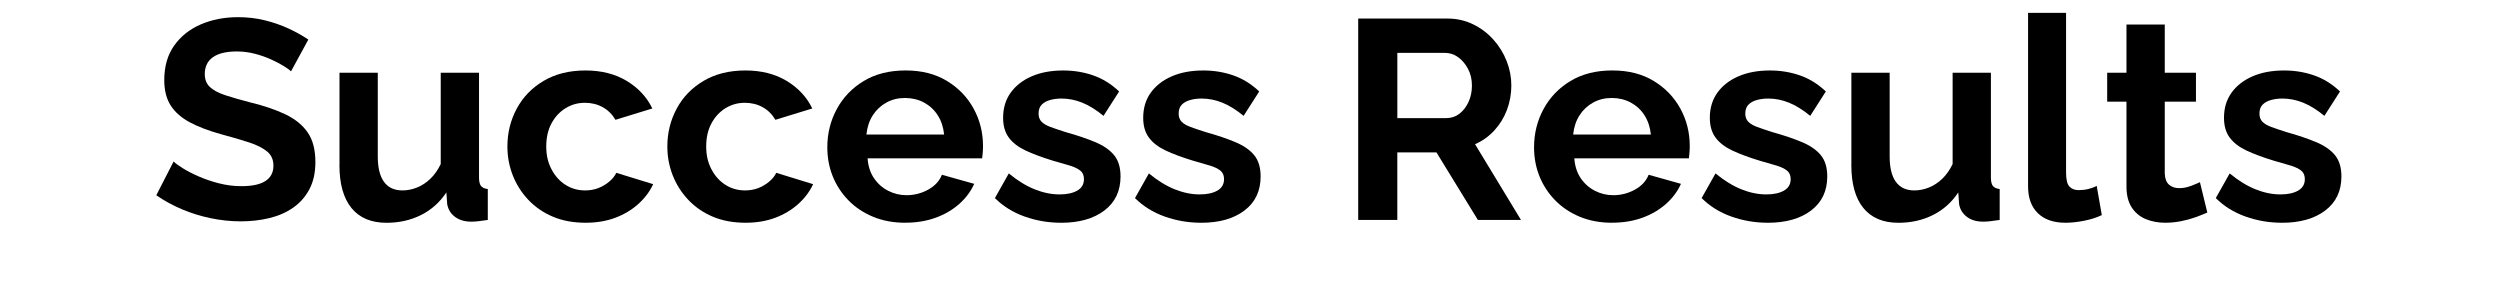<?xml version="1.0" encoding="UTF-8"?>
<svg xmlns="http://www.w3.org/2000/svg" version="1.1" viewBox="0 0 1287 147">
  <!-- Generator: Adobe Illustrator 29.5.0, SVG Export Plug-In . SVG Version: 2.1.0 Build 137)  -->
  <defs>
    <style>
      .st0 {
        fill: #38384e;
      }

      .st1 {
        display: none;
      }
    </style>
  </defs>
  <g id="Layer_1" class="st1">
    <path class="st0" d="M.98,114V4.91h68.39v14.17H17.44v33.24h48.37v14.12H17.44v33.4h52.57v14.17H.98Z"/>
    <path class="st0" d="M102.91,32.18l18.06,31.85,18.22-31.85h17.42l-25.51,40.91,25.73,40.91h-17.42l-18.43-30.58-18.38,30.58h-17.47l25.46-40.91-25.14-40.91h17.47Z"/>
    <path class="st0" d="M173.2,144.68V32.18h15.55v13.26h1.33c.92-1.7,2.26-3.68,4-5.91,1.74-2.24,4.15-4.19,7.24-5.86,3.09-1.7,7.17-2.56,12.25-2.56,6.61,0,12.5,1.67,17.68,5.01,5.18,3.34,9.25,8.15,12.2,14.44,2.98,6.29,4.48,13.85,4.48,22.69s-1.47,16.42-4.42,22.74c-2.95,6.29-7,11.13-12.15,14.54-5.15,3.37-11.03,5.06-17.63,5.06-4.97,0-9.04-.83-12.2-2.5-3.12-1.67-5.58-3.62-7.35-5.86-1.77-2.24-3.14-4.23-4.1-5.97h-.96v43.41h-15.93ZM188.81,73.09c0,5.75.83,10.8,2.5,15.13,1.67,4.33,4.08,7.72,7.24,10.17,3.16,2.41,7.03,3.62,11.61,3.62s8.74-1.26,11.93-3.78c3.2-2.56,5.61-6.02,7.24-10.39,1.67-4.37,2.5-9.29,2.5-14.75s-.82-10.25-2.45-14.54c-1.6-4.3-4.01-7.69-7.24-10.17-3.2-2.49-7.19-3.73-11.99-3.73s-8.52,1.19-11.72,3.57c-3.16,2.38-5.56,5.7-7.19,9.96-1.63,4.26-2.45,9.23-2.45,14.91Z"/>
    <path class="st0" d="M281.96,4.91v109.09h-15.93V4.91h15.93Z"/>
    <path class="st0" d="M338.1,115.65c-7.67,0-14.36-1.76-20.08-5.27-5.72-3.52-10.16-8.43-13.32-14.76-3.16-6.32-4.74-13.71-4.74-22.16s1.58-15.91,4.74-22.27c3.16-6.36,7.6-11.29,13.32-14.81,5.72-3.52,12.41-5.27,20.08-5.27s14.36,1.76,20.08,5.27c5.72,3.52,10.16,8.45,13.32,14.81,3.16,6.36,4.74,13.78,4.74,22.27s-1.58,15.84-4.74,22.16c-3.16,6.32-7.6,11.24-13.32,14.76-5.72,3.51-12.41,5.27-20.08,5.27ZM338.15,102.28c4.97,0,9.09-1.31,12.36-3.94,3.27-2.63,5.68-6.13,7.24-10.49,1.6-4.37,2.4-9.18,2.4-14.44s-.8-10.01-2.4-14.38c-1.56-4.4-3.98-7.94-7.24-10.6-3.27-2.66-7.39-3.99-12.36-3.99s-9.16,1.33-12.47,3.99c-3.27,2.66-5.7,6.2-7.3,10.6-1.56,4.37-2.34,9.16-2.34,14.38s.78,10.07,2.34,14.44c1.6,4.37,4.03,7.87,7.3,10.49,3.3,2.63,7.46,3.94,12.47,3.94Z"/>
    <path class="st0" d="M394.27,114V32.18h15.39v13h.85c1.49-4.4,4.12-7.87,7.88-10.39,3.8-2.56,8.1-3.84,12.89-3.84.99,0,2.17.04,3.52.11,1.38.07,2.47.16,3.25.27v15.23c-.64-.18-1.78-.37-3.41-.59-1.63-.25-3.27-.37-4.9-.37-3.76,0-7.12.8-10.07,2.4-2.91,1.56-5.22,3.75-6.92,6.55-1.7,2.77-2.56,5.93-2.56,9.48v49.96h-15.93Z"/>
    <path class="st0" d="M484.42,115.65c-8.06,0-15-1.72-20.83-5.17-5.79-3.48-10.26-8.36-13.42-14.65-3.12-6.32-4.69-13.73-4.69-22.21s1.56-15.77,4.69-22.16c3.16-6.39,7.56-11.38,13.21-14.97,5.68-3.59,12.32-5.38,19.92-5.38,4.62,0,9.09.76,13.42,2.29,4.33,1.53,8.22,3.92,11.67,7.19,3.45,3.27,6.16,7.51,8.15,12.73,1.99,5.18,2.98,11.49,2.98,18.91v5.65h-65.04v-11.93h49.43c0-4.19-.85-7.9-2.56-11.13-1.7-3.27-4.1-5.84-7.19-7.72-3.05-1.88-6.64-2.82-10.76-2.82-4.48,0-8.38,1.1-11.72,3.3-3.3,2.17-5.86,5.01-7.67,8.52-1.78,3.48-2.66,7.26-2.66,11.35v9.32c0,5.47.96,10.12,2.88,13.96,1.95,3.84,4.67,6.76,8.15,8.79,3.48,1.99,7.55,2.98,12.2,2.98,3.02,0,5.77-.43,8.26-1.28,2.49-.89,4.63-2.2,6.44-3.94,1.81-1.74,3.2-3.89,4.15-6.45l15.07,2.72c-1.21,4.44-3.37,8.33-6.5,11.67-3.09,3.3-6.98,5.88-11.67,7.72-4.65,1.81-9.96,2.72-15.93,2.72Z"/>
    <path class="st0" d="M578.67,114V4.91h16.46v47.41h54.39V4.91h16.51v109.09h-16.51v-47.57h-54.39v47.57h-16.46Z"/>
    <path class="st0" d="M688.97,114V32.18h15.93v81.82h-15.93ZM697.01,19.56c-2.77,0-5.15-.92-7.14-2.77-1.95-1.88-2.93-4.12-2.93-6.71s.98-4.87,2.93-6.71c1.99-1.88,4.37-2.82,7.14-2.82s5.13.94,7.09,2.82c1.99,1.85,2.98,4.08,2.98,6.71s-.99,4.83-2.98,6.71c-1.95,1.85-4.32,2.77-7.09,2.77Z"/>
    <path class="st0" d="M760.88,146.39c-6.5,0-12.09-.85-16.78-2.56-4.65-1.7-8.45-3.96-11.4-6.76-2.95-2.81-5.15-5.88-6.61-9.22l13.69-5.65c.96,1.56,2.24,3.21,3.84,4.95,1.63,1.78,3.84,3.29,6.6,4.53,2.8,1.24,6.41,1.86,10.81,1.86,6.04,0,11.03-1.47,14.97-4.42,3.94-2.91,5.91-7.56,5.91-13.96v-16.09h-1.01c-.96,1.74-2.34,3.68-4.15,5.81-1.78,2.13-4.23,3.98-7.35,5.54-3.12,1.56-7.19,2.34-12.2,2.34-6.46,0-12.29-1.51-17.47-4.53-5.15-3.05-9.23-7.55-12.25-13.48-2.98-5.97-4.47-13.3-4.47-22s1.47-16.16,4.42-22.37c2.98-6.21,7.07-10.97,12.25-14.28,5.18-3.34,11.06-5.01,17.63-5.01,5.08,0,9.18.85,12.3,2.56,3.12,1.67,5.56,3.62,7.3,5.86,1.78,2.24,3.14,4.21,4.1,5.91h1.17v-13.26h15.61v83.63c0,7.03-1.63,12.8-4.9,17.31-3.27,4.51-7.69,7.85-13.26,10.01-5.54,2.17-11.79,3.25-18.75,3.25ZM760.72,99.56c4.58,0,8.45-1.07,11.61-3.2,3.2-2.17,5.61-5.26,7.24-9.27,1.67-4.05,2.5-8.9,2.5-14.54s-.82-10.35-2.45-14.54c-1.63-4.19-4.03-7.46-7.19-9.8-3.16-2.38-7.07-3.57-11.72-3.57s-8.79,1.24-11.99,3.73c-3.2,2.45-5.61,5.79-7.24,10.01-1.6,4.23-2.4,8.95-2.4,14.17s.82,10.07,2.45,14.12c1.63,4.05,4.05,7.21,7.24,9.48,3.23,2.27,7.21,3.41,11.93,3.41Z"/>
    <path class="st0" d="M835.33,65.42v48.58h-15.93V4.91h15.71v40.59h1.01c1.92-4.4,4.85-7.9,8.79-10.49,3.94-2.59,9.09-3.89,15.45-3.89,5.61,0,10.51,1.15,14.7,3.46,4.23,2.31,7.49,5.75,9.8,10.33,2.34,4.55,3.52,10.23,3.52,17.05v52.04h-15.93v-50.12c0-6-1.54-10.65-4.63-13.96-3.09-3.34-7.39-5.01-12.89-5.01-3.76,0-7.14.8-10.12,2.4-2.95,1.6-5.27,3.94-6.98,7.03-1.67,3.05-2.5,6.75-2.5,11.08Z"/>
    <path class="st0" d="M925.81,4.91v109.09h-15.93V4.91h15.93Z"/>
    <path class="st0" d="M947.49,114V32.18h15.93v81.82h-15.93ZM955.53,19.56c-2.77,0-5.15-.92-7.14-2.77-1.95-1.88-2.93-4.12-2.93-6.71s.98-4.87,2.93-6.71c1.99-1.88,4.37-2.82,7.14-2.82s5.13.94,7.08,2.82c1.99,1.85,2.98,4.08,2.98,6.71s-.99,4.83-2.98,6.71c-1.95,1.85-4.32,2.77-7.08,2.77Z"/>
    <path class="st0" d="M1019.39,146.39c-6.49,0-12.09-.85-16.77-2.56-4.66-1.7-8.46-3.96-11.4-6.76-2.95-2.81-5.15-5.88-6.6-9.22l13.69-5.65c.96,1.56,2.24,3.21,3.84,4.95,1.63,1.78,3.83,3.29,6.6,4.53,2.81,1.24,6.41,1.86,10.81,1.86,6.04,0,11.03-1.47,14.97-4.42,3.94-2.91,5.92-7.56,5.92-13.96v-16.09h-1.02c-.96,1.74-2.34,3.68-4.15,5.81-1.78,2.13-4.23,3.98-7.35,5.54-3.13,1.56-7.19,2.34-12.2,2.34-6.46,0-12.29-1.51-17.47-4.53-5.15-3.05-9.23-7.55-12.25-13.48-2.98-5.97-4.47-13.3-4.47-22s1.47-16.16,4.42-22.37c2.98-6.21,7.07-10.97,12.25-14.28,5.19-3.34,11.07-5.01,17.64-5.01,5.07,0,9.18.85,12.3,2.56,3.13,1.67,5.56,3.62,7.3,5.86,1.77,2.24,3.14,4.21,4.1,5.91h1.17v-13.26h15.61v83.63c0,7.03-1.63,12.8-4.9,17.31s-7.69,7.85-13.27,10.01c-5.54,2.17-11.79,3.25-18.75,3.25ZM1019.23,99.56c4.59,0,8.46-1.07,11.62-3.2,3.19-2.17,5.61-5.26,7.24-9.27,1.67-4.05,2.5-8.9,2.5-14.54s-.81-10.35-2.45-14.54c-1.63-4.19-4.03-7.46-7.19-9.8-3.16-2.38-7.06-3.57-11.72-3.57s-8.78,1.24-11.98,3.73c-3.2,2.45-5.61,5.79-7.24,10.01-1.6,4.23-2.4,8.95-2.4,14.17s.82,10.07,2.45,14.12c1.63,4.05,4.05,7.21,7.24,9.48,3.23,2.27,7.21,3.41,11.93,3.41Z"/>
    <path class="st0" d="M1093.85,65.42v48.58h-15.93V4.91h15.71v40.59h1.01c1.92-4.4,4.85-7.9,8.79-10.49,3.95-2.59,9.09-3.89,15.45-3.89,5.61,0,10.51,1.15,14.7,3.46,4.23,2.31,7.5,5.75,9.8,10.33,2.35,4.55,3.52,10.23,3.52,17.05v52.04h-15.93v-50.12c0-6-1.54-10.65-4.63-13.96-3.09-3.34-7.39-5.01-12.89-5.01-3.77,0-7.14.8-10.12,2.4-2.95,1.6-5.28,3.94-6.98,7.03-1.67,3.05-2.5,6.75-2.5,11.08Z"/>
    <path class="st0" d="M1206.6,32.18v12.78h-44.7v-12.78h44.7ZM1173.89,12.58h15.93v77.4c0,3.09.46,5.42,1.38,6.98.92,1.53,2.11,2.57,3.57,3.14,1.49.53,3.11.8,4.85.8,1.28,0,2.39-.09,3.35-.27.96-.18,1.71-.32,2.24-.43l2.88,13.16c-.93.36-2.24.71-3.94,1.07-1.71.39-3.84.6-6.4.64-4.19.07-8.09-.67-11.72-2.24-3.62-1.56-6.55-3.98-8.78-7.24-2.24-3.27-3.36-7.37-3.36-12.3V12.58Z"/>
    <path class="st0" d="M1284.46,52.16l-14.44,2.56c-.6-1.85-1.56-3.6-2.88-5.27-1.27-1.67-3.01-3.04-5.22-4.1-2.2-1.07-4.95-1.6-8.25-1.6-4.51,0-8.28,1.01-11.3,3.04-3.01,1.99-4.52,4.56-4.52,7.72,0,2.73,1.01,4.94,3.03,6.61,2.03,1.67,5.29,3.04,9.8,4.1l13,2.98c7.53,1.74,13.14,4.42,16.83,8.04,3.7,3.62,5.54,8.33,5.54,14.12,0,4.9-1.42,9.27-4.26,13.1-2.8,3.8-6.73,6.78-11.77,8.95-5.01,2.17-10.81,3.25-17.42,3.25-9.16,0-16.64-1.95-22.42-5.86-5.79-3.94-9.34-9.53-10.66-16.78l15.4-2.34c.96,4.01,2.93,7.05,5.91,9.11,2.98,2.02,6.87,3.04,11.67,3.04,5.22,0,9.39-1.08,12.51-3.25,3.13-2.2,4.69-4.88,4.69-8.04,0-2.56-.96-4.71-2.88-6.45-1.88-1.74-4.77-3.05-8.68-3.94l-13.85-3.04c-7.63-1.74-13.28-4.51-16.94-8.31-3.62-3.8-5.43-8.61-5.43-14.44,0-4.83,1.35-9.06,4.05-12.68,2.7-3.62,6.43-6.45,11.18-8.47,4.76-2.06,10.21-3.09,16.36-3.09,8.84,0,15.8,1.92,20.88,5.75,5.08,3.8,8.43,8.9,10.07,15.29Z"/>
  </g>
  <g id="Layer_2">
    <g>
      <path d="M149.81,36.71c-.68-.68-1.92-1.58-3.72-2.7-1.8-1.12-3.99-2.26-6.57-3.43-2.58-1.17-5.38-2.14-8.4-2.92-3.02-.78-6.08-1.17-9.2-1.17-5.45,0-9.56,1-12.34,2.98-2.77,1.99-4.16,4.87-4.16,8.64,0,2.81.88,5.04,2.63,6.68,1.75,1.65,4.38,3.05,7.88,4.21s7.88,2.42,13.14,3.78c6.81,1.65,12.72,3.66,17.74,6.03,5.01,2.37,8.86,5.47,11.53,9.3,2.68,3.83,4.02,8.93,4.02,15.33,0,5.42-1.02,10.07-3.07,13.95-2.04,3.87-4.84,7.05-8.39,9.52-3.55,2.47-7.64,4.26-12.26,5.37-4.62,1.11-9.52,1.67-14.67,1.67s-10.32-.54-15.48-1.61c-5.16-1.07-10.1-2.6-14.82-4.6-4.72-1.99-9.12-4.4-13.21-7.23l8.91-17.37c.88.88,2.43,2.02,4.67,3.43,2.24,1.41,4.96,2.82,8.18,4.23,3.21,1.41,6.72,2.61,10.51,3.58,3.8.97,7.64,1.46,11.53,1.46,5.55,0,9.68-.89,12.41-2.67,2.72-1.78,4.09-4.4,4.09-7.87,0-3.1-1.09-5.55-3.28-7.34s-5.28-3.34-9.27-4.65c-3.99-1.31-8.71-2.69-14.16-4.14-6.62-1.84-12.1-3.92-16.42-6.25-4.33-2.33-7.59-5.21-9.78-8.65s-3.29-7.78-3.29-13.01c0-7.08,1.7-13.01,5.11-17.81,3.41-4.8,7.98-8.43,13.72-10.9,5.74-2.47,12.12-3.71,19.13-3.71,4.87,0,9.47.54,13.8,1.61,4.33,1.07,8.4,2.48,12.19,4.23s7.2,3.65,10.22,5.69l-8.91,16.35Z"/>
      <path d="M174.77,84.88v-47.44h19.71v43.13c0,5.77,1.07,10.12,3.21,13.06,2.14,2.93,5.3,4.4,9.49,4.4,2.53,0,5.04-.5,7.52-1.5,2.48-1,4.77-2.5,6.86-4.5,2.09-2,3.87-4.53,5.33-7.58v-47h19.71v53.95c0,2.02.34,3.46,1.02,4.33.68.87,1.85,1.39,3.5,1.59v15.91c-1.95.29-3.58.51-4.89.66-1.31.15-2.51.22-3.58.22-3.41,0-6.21-.82-8.4-2.46-2.19-1.64-3.53-3.81-4.02-6.51l-.44-6.07c-3.41,5.11-7.76,8.99-13.07,11.64-5.31,2.65-11.22,3.98-17.74,3.98-7.88,0-13.9-2.53-18.03-7.59-4.14-5.06-6.21-12.46-6.21-22.2Z"/>
      <path d="M301.5,114.67c-6.33,0-11.95-1.04-16.86-3.11-4.92-2.07-9.12-4.96-12.63-8.66-3.5-3.71-6.18-7.92-8.03-12.63-1.85-4.72-2.77-9.67-2.77-14.87,0-7.03,1.61-13.52,4.82-19.49,3.21-5.97,7.83-10.73,13.87-14.29,6.03-3.56,13.19-5.34,21.46-5.34s15.38,1.8,21.32,5.4c5.94,3.6,10.32,8.32,13.14,14.16l-18.98,5.84c-1.66-2.82-3.85-4.99-6.57-6.5-2.73-1.51-5.79-2.26-9.2-2.26-3.6,0-6.91.93-9.93,2.79-3.02,1.86-5.43,4.46-7.23,7.81-1.8,3.34-2.7,7.3-2.7,11.89s.9,8.31,2.7,11.74c1.8,3.44,4.21,6.11,7.23,8.02,3.02,1.91,6.37,2.86,10.07,2.86,2.43,0,4.67-.39,6.72-1.17,2.04-.78,3.92-1.87,5.62-3.29,1.7-1.41,2.94-2.94,3.72-4.6l18.98,5.84c-1.75,3.8-4.31,7.2-7.67,10.22-3.36,3.02-7.3,5.38-11.83,7.08-4.53,1.7-9.61,2.56-15.26,2.56Z"/>
      <path d="M383.84,114.67c-6.33,0-11.95-1.04-16.86-3.11-4.92-2.07-9.12-4.96-12.63-8.66-3.5-3.71-6.18-7.92-8.03-12.63-1.85-4.72-2.77-9.67-2.77-14.87,0-7.03,1.61-13.52,4.82-19.49,3.21-5.97,7.83-10.73,13.87-14.29,6.03-3.56,13.19-5.34,21.46-5.34s15.38,1.8,21.32,5.4c5.94,3.6,10.32,8.32,13.14,14.16l-18.98,5.84c-1.66-2.82-3.85-4.99-6.57-6.5-2.73-1.51-5.79-2.26-9.2-2.26-3.6,0-6.91.93-9.93,2.79-3.02,1.86-5.43,4.46-7.23,7.81-1.8,3.34-2.7,7.3-2.7,11.89s.9,8.31,2.7,11.74c1.8,3.44,4.21,6.11,7.23,8.02,3.02,1.91,6.37,2.86,10.07,2.86,2.43,0,4.67-.39,6.72-1.17,2.04-.78,3.92-1.87,5.62-3.29,1.7-1.41,2.94-2.94,3.72-4.6l18.98,5.84c-1.75,3.8-4.31,7.2-7.67,10.22-3.36,3.02-7.3,5.38-11.83,7.08-4.53,1.7-9.61,2.56-15.26,2.56Z"/>
      <path d="M466.04,114.67c-6.13,0-11.68-1.04-16.64-3.1-4.96-2.07-9.2-4.91-12.7-8.52-3.5-3.61-6.18-7.72-8.03-12.34-1.85-4.62-2.77-9.58-2.77-14.87,0-7.12,1.63-13.69,4.89-19.71,3.26-6.02,7.88-10.83,13.87-14.44,5.99-3.61,13.16-5.42,21.53-5.42s15.38,1.81,21.32,5.42c5.94,3.62,10.51,8.36,13.72,14.24,3.21,5.88,4.82,12.29,4.82,19.23,0,1.25-.05,2.43-.15,3.54-.1,1.11-.2,2.05-.29,2.82h-58.98c.29,4,1.39,7.4,3.29,10.2,1.9,2.81,4.33,4.97,7.3,6.49,2.97,1.52,6.11,2.28,9.42,2.28,3.99,0,7.71-.95,11.17-2.85,3.45-1.9,5.81-4.45,7.08-7.67l16.64,4.67c-1.75,3.89-4.33,7.35-7.74,10.37-3.41,3.02-7.45,5.38-12.12,7.08-4.67,1.7-9.88,2.56-15.62,2.56ZM446.04,69.27h40c-.39-3.8-1.49-7.11-3.29-9.92-1.8-2.81-4.16-4.99-7.08-6.56s-6.18-2.35-9.78-2.35-6.69.79-9.56,2.35c-2.87,1.57-5.21,3.76-7.01,6.56-1.8,2.81-2.9,6.11-3.29,9.92Z"/>
      <path d="M546.2,114.67c-6.52,0-12.77-1.07-18.76-3.21-5.99-2.14-11.07-5.3-15.26-9.49l7.15-12.7c4.48,3.7,8.91,6.42,13.29,8.18,4.38,1.75,8.66,2.63,12.85,2.63,3.8,0,6.84-.66,9.12-1.97,2.29-1.31,3.43-3.29,3.43-5.91,0-1.92-.63-3.38-1.9-4.39-1.27-1.01-3.09-1.88-5.48-2.6-2.39-.72-5.28-1.56-8.69-2.52-5.65-1.73-10.34-3.48-14.09-5.26-3.75-1.78-6.6-3.99-8.54-6.63-1.95-2.64-2.92-6.03-2.92-10.16,0-5,1.29-9.29,3.87-12.9,2.58-3.6,6.18-6.42,10.8-8.43,4.62-2.02,10.05-3.03,16.28-3.03,5.45,0,10.61.85,15.48,2.55,4.87,1.7,9.29,4.45,13.29,8.25l-8.03,12.56c-3.8-3.11-7.45-5.38-10.95-6.79-3.5-1.41-7.06-2.12-10.66-2.12-2.04,0-3.97.24-5.77.72-1.8.48-3.26,1.27-4.38,2.37-1.12,1.1-1.68,2.66-1.68,4.67,0,1.72.51,3.11,1.53,4.17s2.58,1.96,4.67,2.73c2.09.77,4.65,1.63,7.67,2.59,6.13,1.72,11.29,3.47,15.48,5.25,4.18,1.77,7.37,4,9.56,6.68s3.29,6.32,3.29,10.92c0,7.47-2.77,13.32-8.32,17.53-5.55,4.22-12.99,6.32-22.34,6.32Z"/>
      <path d="M618.32,114.67c-6.52,0-12.77-1.07-18.76-3.21-5.99-2.14-11.07-5.3-15.26-9.49l7.15-12.7c4.48,3.7,8.91,6.42,13.29,8.18,4.38,1.75,8.66,2.63,12.85,2.63,3.8,0,6.84-.66,9.12-1.97,2.29-1.31,3.43-3.29,3.43-5.91,0-1.92-.63-3.38-1.9-4.39-1.27-1.01-3.09-1.88-5.48-2.6-2.39-.72-5.28-1.56-8.69-2.52-5.65-1.73-10.34-3.48-14.09-5.26-3.75-1.78-6.6-3.99-8.54-6.63-1.95-2.64-2.92-6.03-2.92-10.16,0-5,1.29-9.29,3.87-12.9,2.58-3.6,6.18-6.42,10.8-8.43,4.62-2.02,10.05-3.03,16.28-3.03,5.45,0,10.61.85,15.48,2.55,4.87,1.7,9.29,4.45,13.29,8.25l-8.03,12.56c-3.8-3.11-7.45-5.38-10.95-6.79-3.5-1.41-7.06-2.12-10.66-2.12-2.04,0-3.97.24-5.77.72-1.8.48-3.26,1.27-4.38,2.37-1.12,1.1-1.68,2.66-1.68,4.67,0,1.72.51,3.11,1.53,4.17s2.58,1.96,4.67,2.73c2.09.77,4.65,1.63,7.67,2.59,6.13,1.72,11.29,3.47,15.48,5.25,4.18,1.77,7.37,4,9.56,6.68,2.19,2.68,3.29,6.32,3.29,10.92,0,7.47-2.77,13.32-8.32,17.53-5.55,4.22-12.99,6.32-22.34,6.32Z"/>
      <path d="M699.2,113.21V9.55h45.99c4.67,0,9.03.97,13.07,2.92,4.04,1.95,7.54,4.58,10.51,7.88,2.97,3.31,5.26,7.01,6.86,11.1,1.61,4.09,2.41,8.27,2.41,12.56s-.75,8.57-2.26,12.56c-1.51,3.99-3.67,7.52-6.5,10.58-2.82,3.07-6.13,5.43-9.93,7.08l23.65,38.98h-22.19l-21.32-34.75h-20.15v34.75h-20.15ZM719.35,60.8h25.26c2.53,0,4.77-.75,6.72-2.26,1.95-1.51,3.5-3.53,4.67-6.06,1.17-2.53,1.75-5.35,1.75-8.47s-.68-6.08-2.04-8.61c-1.36-2.53-3.07-4.53-5.11-5.99-2.04-1.46-4.29-2.19-6.72-2.19h-24.53v33.58Z"/>
      <path d="M829.87,114.67c-6.13,0-11.68-1.04-16.64-3.1-4.96-2.07-9.2-4.91-12.7-8.52-3.5-3.61-6.18-7.72-8.03-12.34-1.85-4.62-2.77-9.58-2.77-14.87,0-7.12,1.63-13.69,4.89-19.71,3.26-6.02,7.88-10.83,13.87-14.44,5.99-3.61,13.16-5.42,21.53-5.42s15.38,1.81,21.32,5.42c5.94,3.62,10.51,8.36,13.72,14.24,3.21,5.88,4.82,12.29,4.82,19.23,0,1.25-.05,2.43-.15,3.54-.1,1.11-.2,2.05-.29,2.82h-58.98c.29,4,1.39,7.4,3.29,10.2,1.9,2.81,4.33,4.97,7.3,6.49,2.97,1.52,6.11,2.28,9.42,2.28,3.99,0,7.71-.95,11.17-2.85,3.45-1.9,5.82-4.45,7.08-7.67l16.64,4.67c-1.75,3.89-4.33,7.35-7.74,10.37-3.41,3.02-7.45,5.38-12.12,7.08-4.67,1.7-9.88,2.56-15.62,2.56ZM809.87,69.27h40c-.39-3.8-1.49-7.11-3.29-9.92-1.8-2.81-4.16-4.99-7.08-6.56s-6.18-2.35-9.78-2.35-6.69.79-9.56,2.35c-2.87,1.57-5.21,3.76-7.01,6.56-1.8,2.81-2.9,6.11-3.29,9.92Z"/>
      <path d="M910.02,114.67c-6.52,0-12.77-1.07-18.76-3.21s-11.07-5.3-15.26-9.49l7.15-12.7c4.48,3.7,8.91,6.42,13.29,8.18s8.66,2.63,12.85,2.63c3.79,0,6.84-.66,9.12-1.97,2.29-1.31,3.43-3.29,3.43-5.91,0-1.92-.63-3.38-1.9-4.39-1.27-1.01-3.09-1.88-5.48-2.6-2.39-.72-5.28-1.56-8.69-2.52-5.65-1.73-10.34-3.48-14.09-5.26-3.75-1.78-6.59-3.99-8.54-6.63-1.95-2.64-2.92-6.03-2.92-10.16,0-5,1.29-9.29,3.87-12.9,2.58-3.6,6.18-6.42,10.8-8.43,4.62-2.02,10.05-3.03,16.28-3.03,5.45,0,10.61.85,15.48,2.55,4.87,1.7,9.29,4.45,13.29,8.25l-8.03,12.56c-3.79-3.11-7.45-5.38-10.95-6.79-3.5-1.41-7.06-2.12-10.66-2.12-2.04,0-3.97.24-5.77.72-1.8.48-3.26,1.27-4.38,2.37-1.12,1.1-1.68,2.66-1.68,4.67,0,1.72.51,3.11,1.53,4.17s2.58,1.96,4.67,2.73c2.09.77,4.65,1.63,7.67,2.59,6.13,1.72,11.29,3.47,15.48,5.25,4.18,1.77,7.37,4,9.56,6.68s3.29,6.32,3.29,10.92c0,7.47-2.77,13.32-8.32,17.53s-12.99,6.32-22.34,6.32Z"/>
      <path d="M953.09,84.88v-47.44h19.71v43.13c0,5.77,1.07,10.12,3.21,13.06,2.14,2.93,5.3,4.4,9.49,4.4,2.53,0,5.04-.5,7.52-1.5,2.48-1,4.77-2.5,6.86-4.5,2.09-2,3.87-4.53,5.33-7.58v-47h19.71v53.95c0,2.02.34,3.46,1.02,4.33.68.87,1.85,1.39,3.5,1.59v15.91c-1.95.29-3.58.51-4.89.66-1.31.15-2.51.22-3.58.22-3.41,0-6.21-.82-8.39-2.46-2.19-1.64-3.53-3.81-4.02-6.51l-.44-6.07c-3.41,5.11-7.76,8.99-13.07,11.64-5.31,2.65-11.22,3.98-17.74,3.98-7.88,0-13.89-2.53-18.03-7.59-4.14-5.06-6.21-12.46-6.21-22.2Z"/>
      <path d="M1044.05,6.63h19.56v82.17c0,3.61.58,6.03,1.75,7.25,1.17,1.22,2.72,1.83,4.67,1.83,1.75,0,3.43-.19,5.04-.58,1.61-.39,3.04-.92,4.31-1.61l2.63,15.04c-2.63,1.27-5.67,2.24-9.12,2.92-3.46.68-6.64,1.02-9.56,1.02-6.13,0-10.88-1.63-14.24-4.91-3.36-3.27-5.04-7.88-5.04-13.83V6.63Z"/>
      <path d="M1136.32,109.42c-1.75.78-3.77,1.58-6.06,2.41-2.29.83-4.77,1.51-7.45,2.04-2.68.53-5.38.8-8.1.8-3.7,0-7.06-.63-10.07-1.88-3.02-1.25-5.43-3.26-7.23-6-1.8-2.75-2.7-6.34-2.7-10.77v-43.68h-9.93v-14.89h9.93V12.62h19.71v24.82h16.06v14.89h-16.06v37.04c.1,2.6.83,4.49,2.19,5.69,1.36,1.2,3.11,1.8,5.26,1.8,1.95,0,3.89-.36,5.84-1.09,1.95-.73,3.55-1.39,4.82-1.97l3.8,15.62Z"/>
      <path d="M1174.71,114.67c-6.52,0-12.77-1.07-18.76-3.21s-11.07-5.3-15.26-9.49l7.15-12.7c4.48,3.7,8.91,6.42,13.29,8.18s8.66,2.63,12.85,2.63c3.79,0,6.84-.66,9.12-1.97,2.29-1.31,3.43-3.29,3.43-5.91,0-1.92-.63-3.38-1.9-4.39-1.27-1.01-3.09-1.88-5.48-2.6-2.39-.72-5.28-1.56-8.69-2.52-5.65-1.73-10.34-3.48-14.09-5.26-3.75-1.78-6.59-3.99-8.54-6.63-1.95-2.64-2.92-6.03-2.92-10.16,0-5,1.29-9.29,3.87-12.9,2.58-3.6,6.18-6.42,10.8-8.43,4.62-2.02,10.05-3.03,16.28-3.03,5.45,0,10.61.85,15.48,2.55,4.87,1.7,9.29,4.45,13.29,8.25l-8.03,12.56c-3.79-3.11-7.45-5.38-10.95-6.79-3.5-1.41-7.06-2.12-10.66-2.12-2.04,0-3.97.24-5.77.72-1.8.48-3.26,1.27-4.38,2.37-1.12,1.1-1.68,2.66-1.68,4.67,0,1.72.51,3.11,1.53,4.17s2.58,1.96,4.67,2.73c2.09.77,4.65,1.63,7.67,2.59,6.13,1.72,11.29,3.47,15.48,5.25,4.18,1.77,7.37,4,9.56,6.68s3.29,6.32,3.29,10.92c0,7.47-2.77,13.32-8.32,17.53s-12.99,6.32-22.34,6.32Z"/>
    </g>
  </g>
</svg>